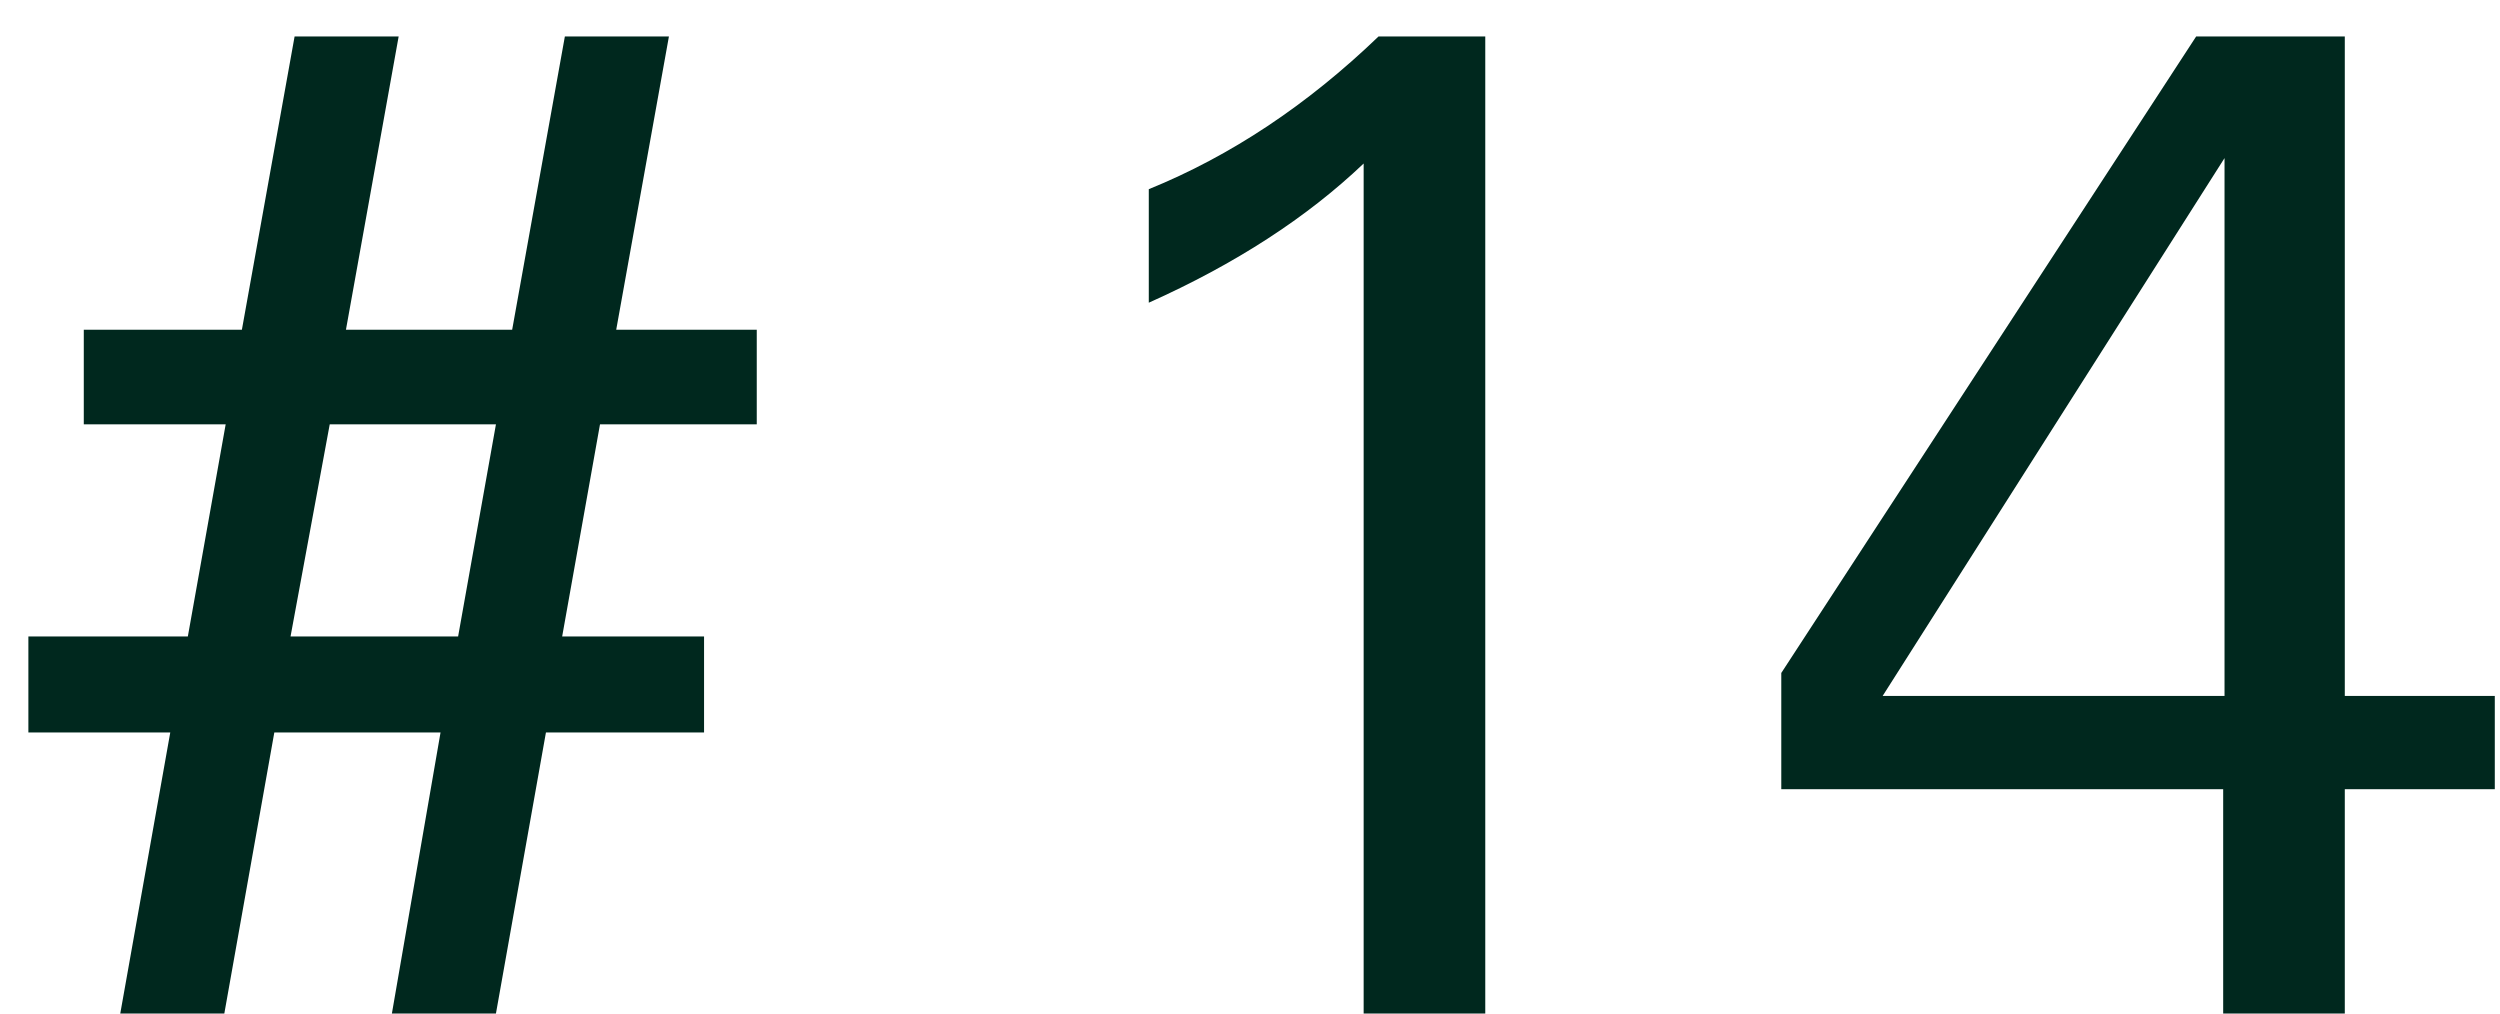 <svg width="37" height="15" viewBox="0 0 37 15" fill="none" xmlns="http://www.w3.org/2000/svg">
<path d="M8.88 6.28L8.32 9.42H10.42V10.84H8.08L7.34 15H5.8L6.52 10.84H4.06L3.32 15H1.78L2.52 10.84H0.42V9.42H2.78L3.34 6.28H1.24V4.88H3.58L4.36 0.54H5.9L5.12 4.88H7.58L8.36 0.54H9.9L9.12 4.88H11.2V6.28H8.88ZM4.88 6.28L4.3 9.42H6.78L7.34 6.28H4.88ZM20.182 15V2.42C19.342 3.22 18.282 3.907 17.002 4.48V2.8C18.215 2.307 19.348 1.553 20.402 0.54H21.982V15H20.182ZM34.703 11.68V15H32.903V11.68H26.363V9.96L32.503 0.54H34.703V10.3H36.923V11.68H34.703ZM32.923 2.34L27.863 10.3H32.923V2.34Z" fill="#00281E"/>
</svg>

